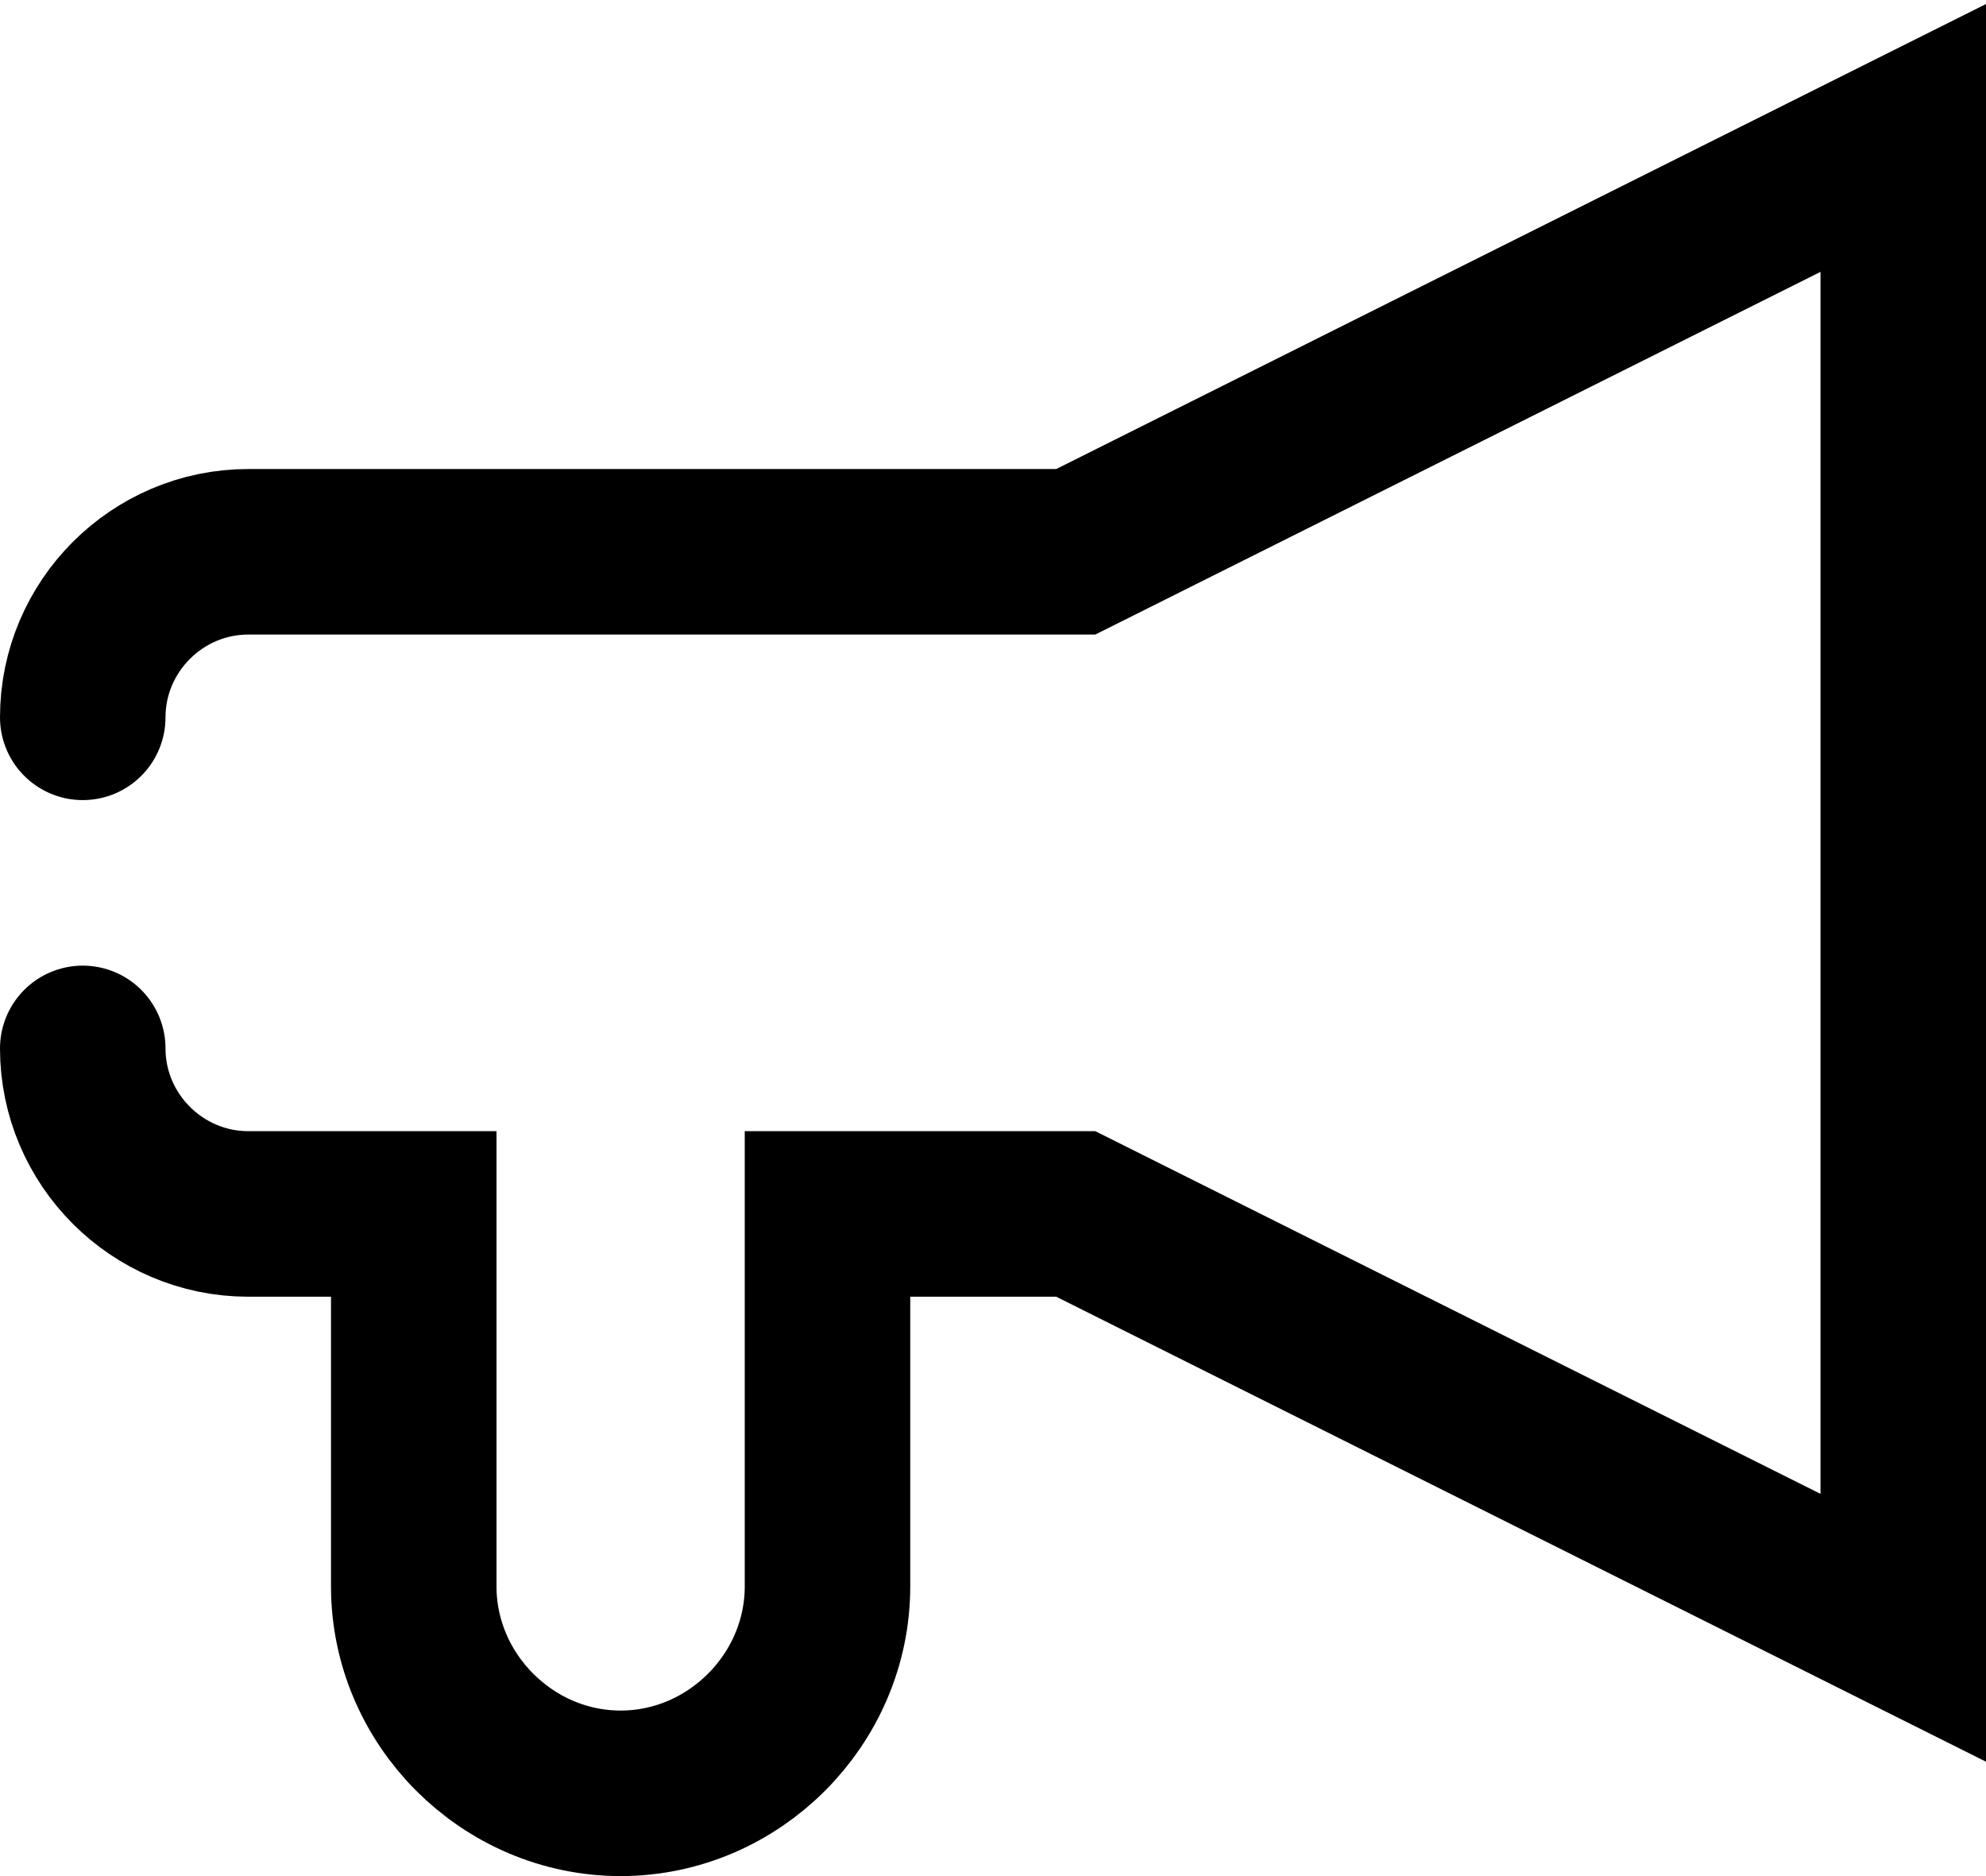 <svg xmlns="http://www.w3.org/2000/svg" width="72" height="68" viewBox="0 0 72 68" version="1">
    <g style="fill:none;stroke-linecap:round;stroke-width:6;stroke:currentColor">
        <path d="M3 26C3 22.7 5.7 20 9 20L39 20 39 20 69 5 69 59 39 44 30 44 30 57.5C30 61.6 26.6 65 22.5 65 18.4 65 15 61.6 15 57.5L15 44 15 44 9 44C5.7 44 3 41.3 3 38L3 38 3 38"/>
    </g>
</svg>